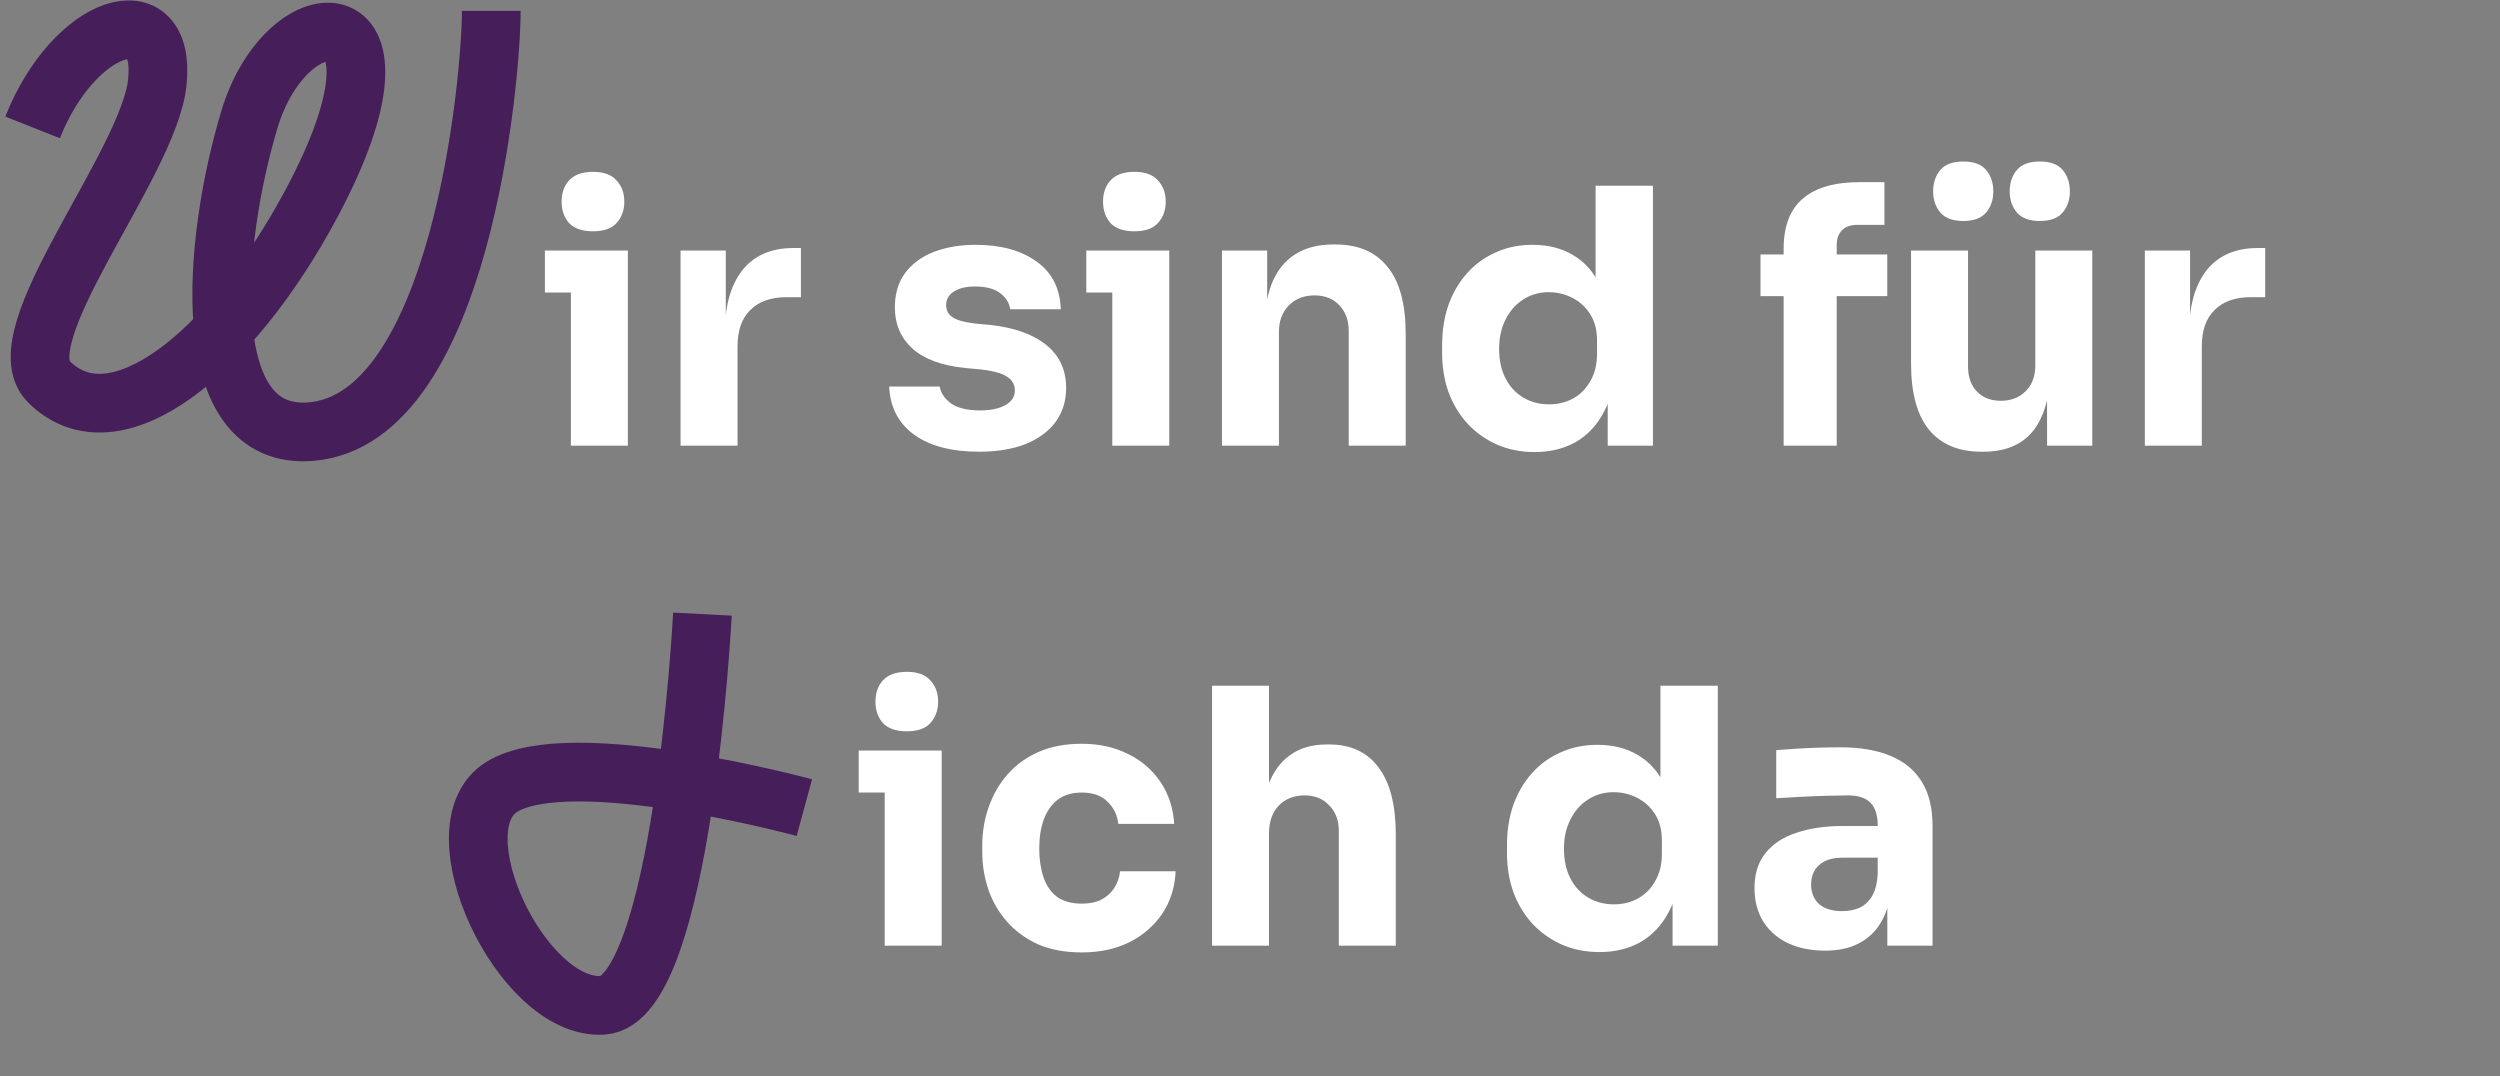 <svg width="460" height="198" viewBox="0 0 460 198" fill="none" xmlns="http://www.w3.org/2000/svg">
<rect x="0" y="0" width="460" height="198" fill="#808080" stroke="none"/>
<path d="M148 148.602C148 148.602 105.017 136.916 92.319 144.789C80.188 152.309 95.939 185.828 110.858 184.984C125.563 184.151 129.248 113 129.248 113" stroke="#461E59" stroke-width="10.8" stroke-miterlimit="10"/>
<path d="M105.044 82V46.096H115.527V82H105.044ZM100.261 53.828V46.096H115.527V53.828H100.261ZM109.106 42.559C107.14 42.559 105.677 42.056 104.716 41.052C103.799 40.003 103.34 38.693 103.34 37.121C103.34 35.505 103.799 34.194 104.716 33.19C105.677 32.141 107.14 31.617 109.106 31.617C111.071 31.617 112.513 32.141 113.43 33.19C114.391 34.194 114.871 35.505 114.871 37.121C114.871 38.693 114.391 40.003 113.43 41.052C112.513 42.056 111.071 42.559 109.106 42.559ZM125.222 82V46.096H133.543V61.493H133.346C133.346 56.426 134.416 52.517 136.557 49.766C138.741 47.014 141.885 45.638 145.991 45.638H147.367V54.679H144.746C141.864 54.679 139.636 55.465 138.064 57.038C136.491 58.567 135.705 60.794 135.705 63.721V82H125.222ZM180.182 83.114C175.072 83.114 171.075 82.066 168.192 79.969C165.309 77.872 163.781 74.924 163.606 71.124H172.909C173.084 72.26 173.761 73.286 174.941 74.203C176.164 75.077 177.976 75.514 180.378 75.514C182.213 75.514 183.72 75.208 184.899 74.597C186.122 73.941 186.734 73.024 186.734 71.845C186.734 70.797 186.275 69.967 185.358 69.355C184.441 68.7 182.803 68.241 180.444 67.979L177.627 67.717C173.303 67.281 170.049 66.079 167.865 64.114C165.724 62.148 164.654 59.637 164.654 56.579C164.654 54.046 165.288 51.928 166.554 50.224C167.821 48.521 169.568 47.232 171.796 46.359C174.067 45.485 176.644 45.048 179.527 45.048C184.157 45.048 187.891 46.075 190.73 48.128C193.569 50.137 195.054 53.063 195.185 56.907H185.882C185.707 55.728 185.096 54.745 184.047 53.959C182.999 53.129 181.449 52.714 179.396 52.714C177.78 52.714 176.491 53.02 175.53 53.631C174.569 54.242 174.089 55.072 174.089 56.121C174.089 57.125 174.504 57.89 175.334 58.414C176.164 58.938 177.518 59.309 179.396 59.528L182.213 59.79C186.624 60.27 190.053 61.493 192.499 63.459C194.945 65.424 196.168 68.067 196.168 71.386C196.168 73.788 195.513 75.885 194.203 77.676C192.892 79.423 191.036 80.777 188.634 81.738C186.231 82.655 183.414 83.114 180.182 83.114ZM204.663 82V46.096H215.146V82H204.663ZM199.881 53.828V46.096H215.146V53.828H199.881ZM208.725 42.559C206.76 42.559 205.297 42.056 204.336 41.052C203.419 40.003 202.96 38.693 202.96 37.121C202.96 35.505 203.419 34.194 204.336 33.19C205.297 32.141 206.76 31.617 208.725 31.617C210.691 31.617 212.132 32.141 213.05 33.19C214.01 34.194 214.491 35.505 214.491 37.121C214.491 38.693 214.01 40.003 213.05 41.052C212.132 42.056 210.691 42.559 208.725 42.559ZM224.842 82V46.096H233.162V61.493H232.573C232.573 57.824 233.031 54.767 233.949 52.321C234.909 49.875 236.351 48.04 238.273 46.817C240.195 45.594 242.531 44.983 245.283 44.983H245.742C249.935 44.983 253.123 46.359 255.307 49.11C257.535 51.818 258.649 55.946 258.649 61.493V82H248.166V60.903C248.166 58.982 247.598 57.409 246.462 56.186C245.327 54.963 243.798 54.352 241.876 54.352C239.911 54.352 238.316 54.985 237.093 56.252C235.914 57.475 235.324 59.091 235.324 61.1V82H224.842ZM282.388 83.179C279.855 83.179 277.54 82.721 275.443 81.803C273.391 80.886 271.6 79.62 270.071 78.003C268.542 76.344 267.363 74.4 266.533 72.172C265.747 69.945 265.354 67.543 265.354 64.966V63.459C265.354 60.882 265.725 58.479 266.468 56.252C267.254 54.024 268.368 52.081 269.809 50.421C271.294 48.717 273.063 47.407 275.116 46.49C277.169 45.529 279.462 45.048 281.995 45.048C284.878 45.048 287.368 45.682 289.464 46.948C291.561 48.171 293.199 50.006 294.378 52.452C295.557 54.854 296.212 57.824 296.343 61.362L293.592 58.807V34.172H304.14V82H295.819V67.128H297.261C297.13 70.534 296.409 73.439 295.099 75.841C293.832 78.244 292.107 80.078 289.923 81.345C287.739 82.568 285.227 83.179 282.388 83.179ZM285.009 74.4C286.625 74.4 288.088 74.051 289.399 73.352C290.753 72.609 291.823 71.539 292.609 70.141C293.439 68.744 293.854 67.062 293.854 65.097V62.672C293.854 60.751 293.439 59.135 292.609 57.824C291.779 56.514 290.687 55.509 289.333 54.81C287.979 54.111 286.516 53.762 284.943 53.762C283.196 53.762 281.624 54.221 280.226 55.138C278.872 56.011 277.802 57.234 277.016 58.807C276.23 60.336 275.837 62.126 275.837 64.179C275.837 66.276 276.23 68.088 277.016 69.617C277.802 71.146 278.894 72.325 280.292 73.155C281.689 73.985 283.262 74.4 285.009 74.4ZM328.19 82V45.769C328.19 41.62 329.37 38.54 331.728 36.531C334.087 34.522 337.559 33.517 342.146 33.517H346.732V41.379H341.687C340.508 41.379 339.59 41.707 338.935 42.362C338.28 43.017 337.953 43.934 337.953 45.114V82H328.19ZM323.932 54.483V46.817H347.256V54.483H323.932ZM364.542 83.114C360.392 83.114 357.204 81.782 354.976 79.117C352.749 76.409 351.635 72.347 351.635 66.931V46.096H362.118V67.455C362.118 69.377 362.664 70.906 363.756 72.041C364.848 73.177 366.311 73.745 368.145 73.745C370.023 73.745 371.552 73.155 372.731 71.976C373.911 70.797 374.5 69.202 374.5 67.193V46.096H384.983V82H376.662V66.865H377.383C377.383 70.491 376.903 73.526 375.942 75.972C375.025 78.375 373.649 80.165 371.814 81.345C369.98 82.524 367.708 83.114 365 83.114H364.542ZM361.266 40.659C359.3 40.659 357.881 40.135 357.007 39.086C356.134 38.038 355.697 36.749 355.697 35.221C355.697 33.648 356.134 32.338 357.007 31.29C357.881 30.241 359.3 29.717 361.266 29.717C363.188 29.717 364.585 30.241 365.459 31.29C366.333 32.338 366.769 33.648 366.769 35.221C366.769 36.749 366.333 38.038 365.459 39.086C364.585 40.135 363.188 40.659 361.266 40.659ZM375.352 40.659C373.387 40.659 371.967 40.135 371.094 39.086C370.22 38.038 369.783 36.749 369.783 35.221C369.783 33.648 370.22 32.338 371.094 31.29C371.967 30.241 373.387 29.717 375.352 29.717C377.274 29.717 378.672 30.241 379.545 31.29C380.419 32.338 380.856 33.648 380.856 35.221C380.856 36.749 380.419 38.038 379.545 39.086C378.672 40.135 377.274 40.659 375.352 40.659ZM394.649 82V46.096H402.97V61.493H402.773C402.773 56.426 403.843 52.517 405.983 49.766C408.167 47.014 411.312 45.638 415.418 45.638H416.794V54.679H414.173C411.29 54.679 409.063 55.465 407.49 57.038C405.918 58.567 405.132 60.794 405.132 63.721V82H394.649ZM162.787 174V138.097H173.27V174H162.787ZM158.005 145.828V138.097H173.27V145.828H158.005ZM166.849 134.559C164.884 134.559 163.421 134.056 162.46 133.052C161.542 132.003 161.084 130.693 161.084 129.121C161.084 127.505 161.542 126.194 162.46 125.19C163.421 124.141 164.884 123.617 166.849 123.617C168.815 123.617 170.256 124.141 171.174 125.19C172.134 126.194 172.615 127.505 172.615 129.121C172.615 130.693 172.134 132.003 171.174 133.052C170.256 134.056 168.815 134.559 166.849 134.559ZM199.083 175.245C195.982 175.245 193.274 174.743 190.959 173.738C188.687 172.69 186.787 171.292 185.259 169.545C183.73 167.798 182.594 165.832 181.852 163.648C181.109 161.421 180.738 159.128 180.738 156.769V155.524C180.738 153.078 181.131 150.741 181.917 148.514C182.704 146.243 183.861 144.233 185.39 142.486C186.918 140.739 188.818 139.363 191.09 138.359C193.405 137.354 196.047 136.852 199.017 136.852C202.25 136.852 205.11 137.485 207.6 138.752C210.09 139.975 212.077 141.7 213.562 143.928C215.047 146.155 215.877 148.71 216.052 151.593H205.766C205.591 149.977 204.936 148.623 203.8 147.531C202.708 146.395 201.114 145.828 199.017 145.828C197.27 145.828 195.807 146.264 194.628 147.138C193.492 148.011 192.64 149.213 192.073 150.741C191.505 152.27 191.221 154.083 191.221 156.179C191.221 158.101 191.483 159.848 192.007 161.421C192.531 162.949 193.361 164.151 194.497 165.024C195.676 165.854 197.205 166.269 199.083 166.269C200.481 166.269 201.66 166.029 202.621 165.548C203.625 165.024 204.412 164.325 204.979 163.452C205.591 162.534 205.962 161.486 206.093 160.307H216.314C216.183 163.277 215.353 165.898 213.824 168.169C212.295 170.397 210.264 172.144 207.731 173.41C205.198 174.633 202.315 175.245 199.083 175.245ZM223.018 174V126.172H233.501V153.755H231.928C231.928 150.13 232.387 147.072 233.304 144.583C234.222 142.093 235.576 140.215 237.366 138.948C239.157 137.638 241.407 136.983 244.115 136.983H244.573C248.548 136.983 251.584 138.402 253.68 141.241C255.777 144.037 256.825 148.143 256.825 153.559V174H246.342V152.903C246.342 150.938 245.753 149.366 244.573 148.186C243.438 146.963 241.931 146.352 240.053 146.352C238.087 146.352 236.493 146.985 235.27 148.252C234.091 149.518 233.501 151.2 233.501 153.297V174H223.018ZM294.321 175.179C291.788 175.179 289.473 174.721 287.376 173.803C285.323 172.886 283.532 171.62 282.004 170.003C280.475 168.344 279.296 166.4 278.466 164.172C277.679 161.945 277.286 159.543 277.286 156.966V155.459C277.286 152.882 277.658 150.479 278.4 148.252C279.186 146.024 280.3 144.08 281.742 142.421C283.227 140.717 284.996 139.407 287.048 138.49C289.101 137.529 291.394 137.048 293.928 137.048C296.811 137.048 299.3 137.682 301.397 138.948C303.493 140.171 305.131 142.006 306.311 144.452C307.49 146.854 308.145 149.824 308.276 153.362L305.524 150.807V126.172H316.073V174H307.752V159.128H309.193C309.062 162.534 308.342 165.439 307.031 167.841C305.765 170.244 304.039 172.078 301.855 173.345C299.671 174.568 297.16 175.179 294.321 175.179ZM296.942 166.4C298.558 166.4 300.021 166.051 301.331 165.352C302.685 164.609 303.755 163.539 304.542 162.141C305.371 160.744 305.786 159.062 305.786 157.097V154.672C305.786 152.751 305.371 151.134 304.542 149.824C303.712 148.514 302.62 147.509 301.266 146.81C299.912 146.111 298.448 145.762 296.876 145.762C295.129 145.762 293.556 146.221 292.159 147.138C290.805 148.011 289.735 149.234 288.948 150.807C288.162 152.336 287.769 154.126 287.769 156.179C287.769 158.276 288.162 160.089 288.948 161.617C289.735 163.146 290.827 164.325 292.224 165.155C293.622 165.985 295.194 166.4 296.942 166.4ZM347.267 174V163.386H345.498V151.855C345.498 150.021 345.061 148.645 344.188 147.728C343.314 146.81 341.916 146.352 339.995 146.352C339.034 146.352 337.767 146.374 336.195 146.417C334.622 146.461 333.006 146.526 331.346 146.614C329.687 146.701 328.18 146.789 326.826 146.876V138.031C327.83 137.944 329.01 137.856 330.364 137.769C331.718 137.682 333.115 137.616 334.557 137.572C335.998 137.529 337.352 137.507 338.619 137.507C342.288 137.507 345.367 138.031 347.857 139.079C350.39 140.128 352.312 141.722 353.622 143.862C354.933 145.959 355.588 148.667 355.588 151.986V174H347.267ZM335.801 174.917C333.224 174.917 330.953 174.459 328.988 173.541C327.066 172.624 325.559 171.314 324.467 169.61C323.375 167.863 322.829 165.789 322.829 163.386C322.829 160.766 323.506 158.625 324.86 156.966C326.214 155.262 328.114 154.017 330.56 153.231C333.006 152.401 335.823 151.986 339.012 151.986H346.677V157.817H338.946C337.112 157.817 335.692 158.276 334.688 159.193C333.727 160.067 333.246 161.268 333.246 162.797C333.246 164.238 333.727 165.417 334.688 166.334C335.692 167.208 337.112 167.645 338.946 167.645C340.126 167.645 341.174 167.448 342.091 167.055C343.052 166.618 343.838 165.898 344.45 164.893C345.061 163.889 345.411 162.491 345.498 160.7L347.988 163.321C347.769 165.81 347.158 167.907 346.153 169.61C345.192 171.314 343.838 172.624 342.091 173.541C340.388 174.459 338.291 174.917 335.801 174.917Z" fill="white"/>
<path d="M90.396 2C90.396 14.372 84.804 77.024 57.276 79.412C36.108 81.248 38.952 45.02 45.924 21.884C52.884 -1.192 78.42 -1.996 57.276 37.508C42.408 65.288 21.084 82.328 8.988 70.232C0.612 61.856 27.348 30.332 28.944 15.164C30.672 -1.228 13.584 4.292 6 23.444" stroke="#461E59" stroke-width="10.8" stroke-miterlimit="10"/>
</svg>
